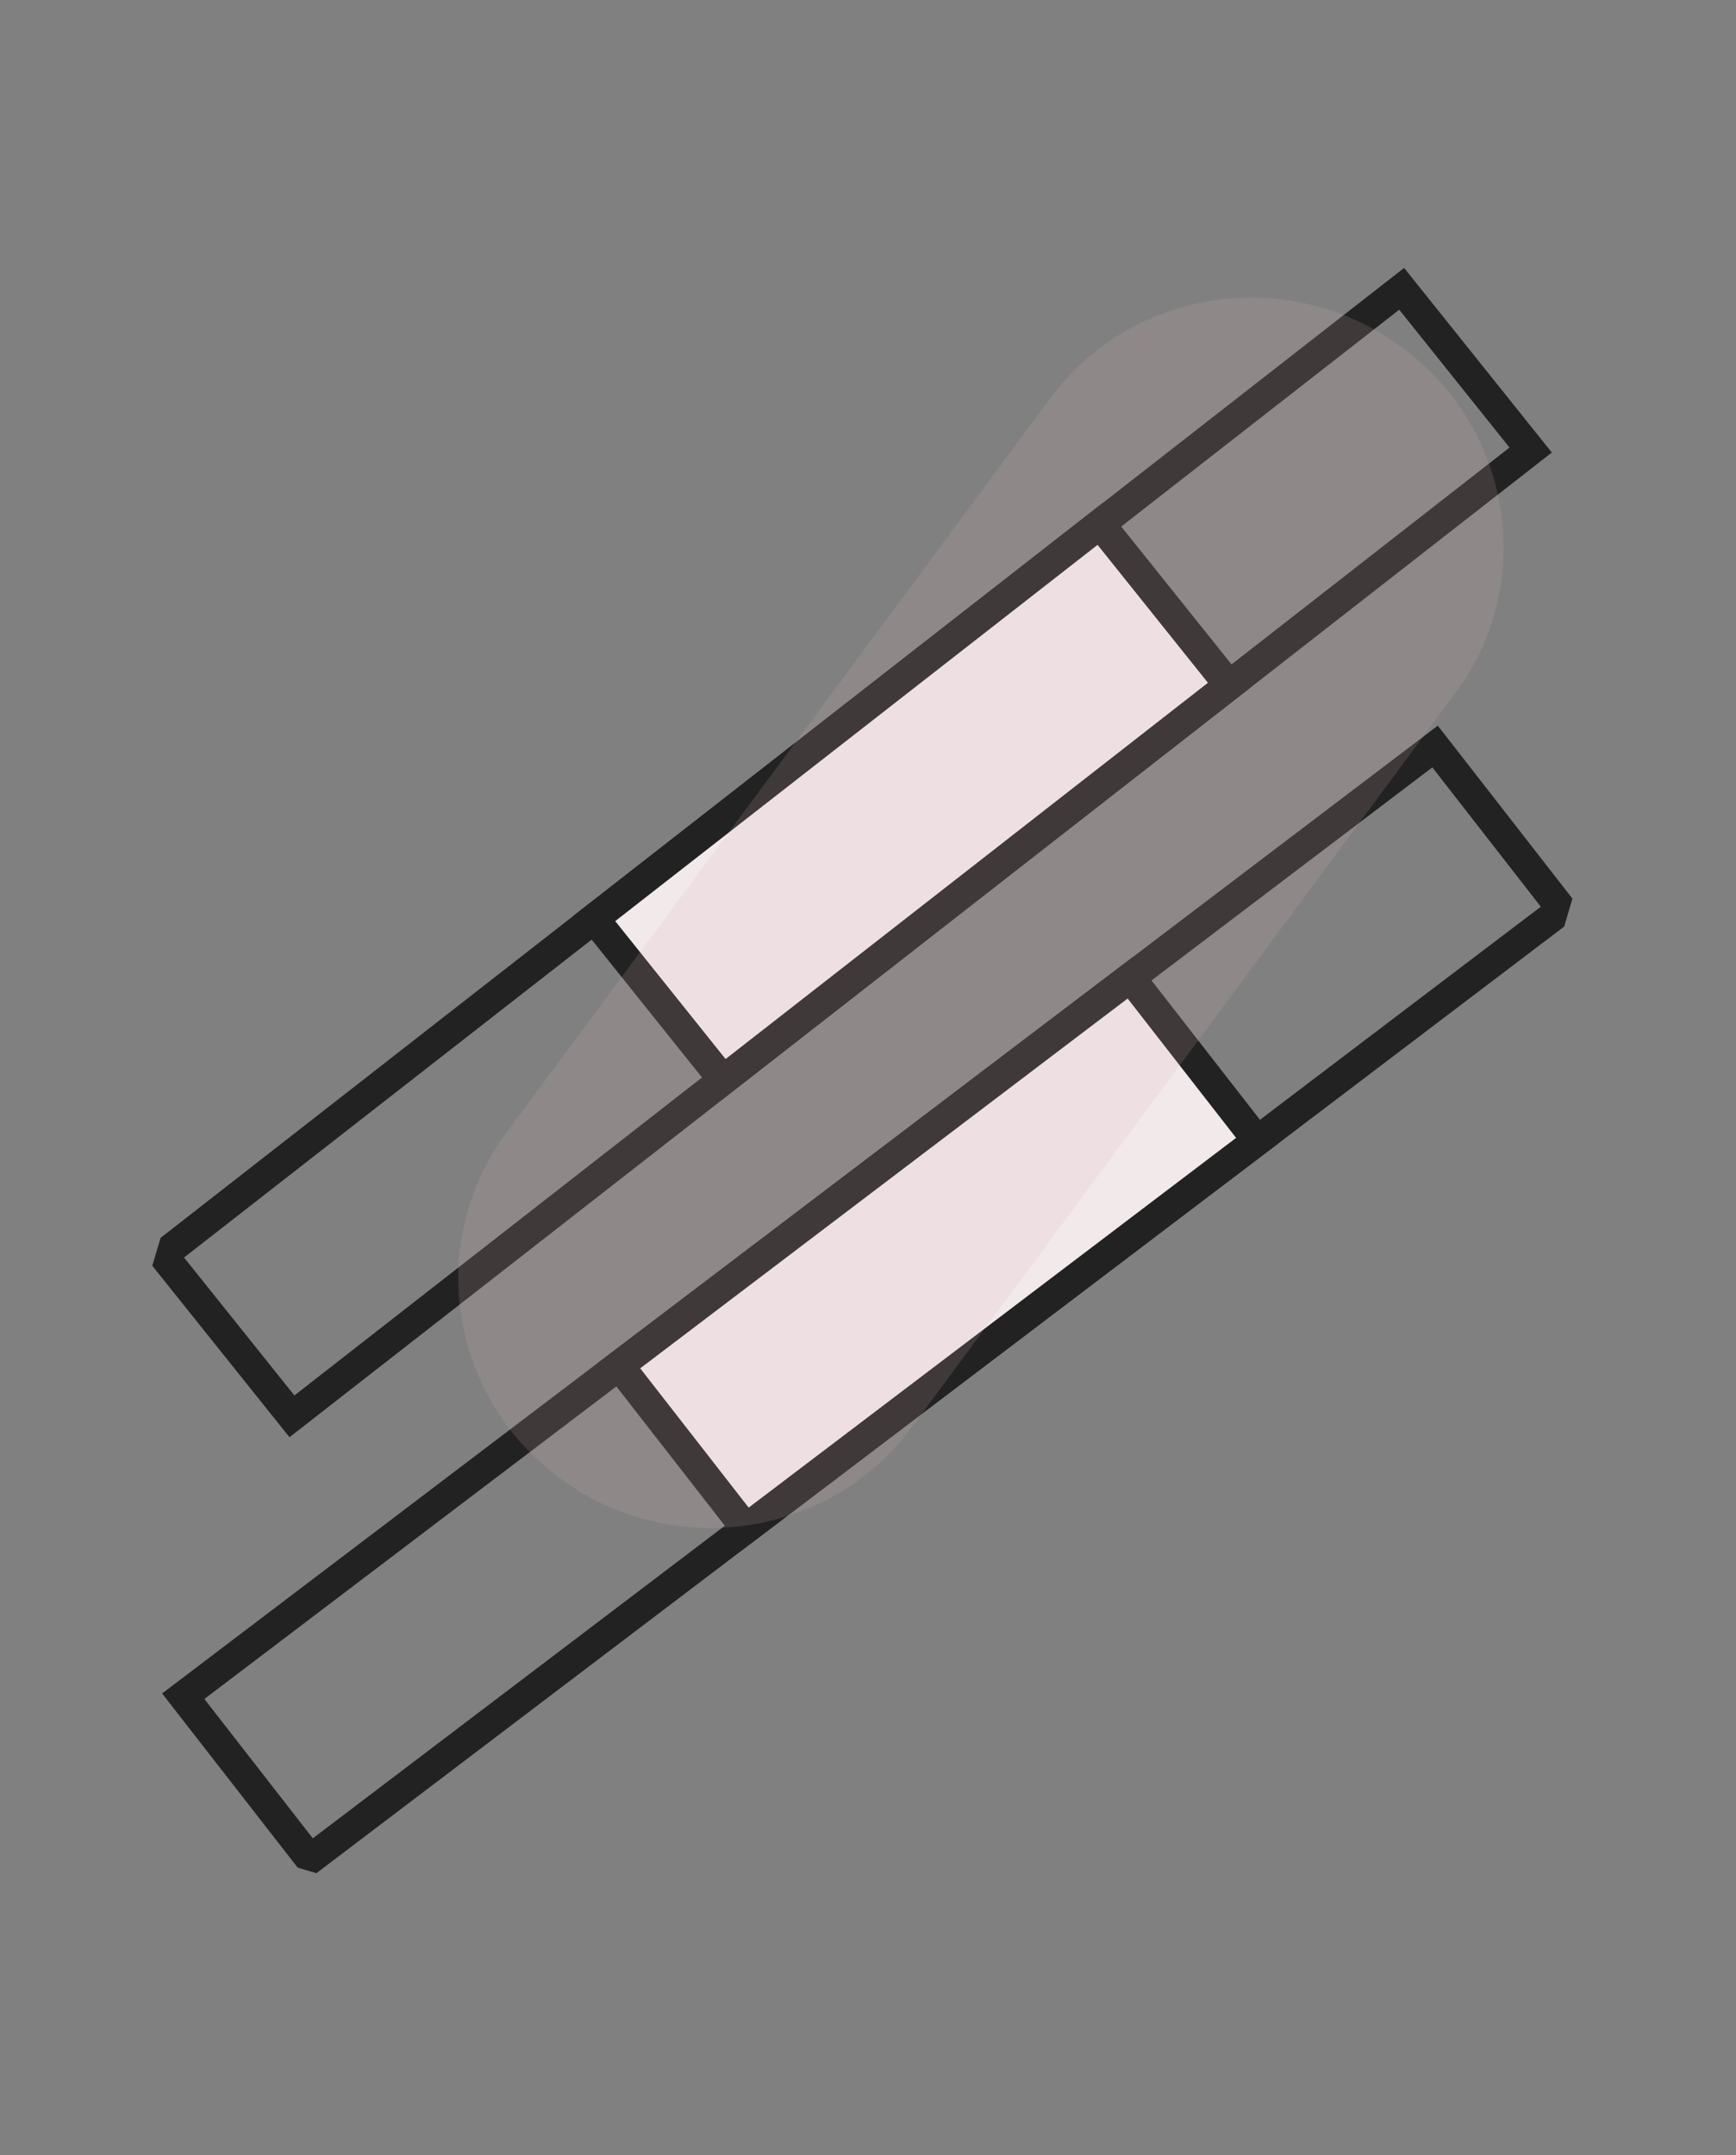 <svg width="29" height="36" viewBox="0 0 29 36" fill="none" xmlns="http://www.w3.org/2000/svg">
<rect x="0" y="0" width="29" height="36" fill="#808080" stroke="none"/>
<g clip-path="url(#clip0)">
<path d="M23.415 4.824L2.721 20.963L4.877 23.657L25.57 7.517L23.415 4.824Z" stroke="#222222" stroke-width="0.5"/>
<path d="M18.376 8.752L9.924 15.344L12.08 18.038L20.532 11.446L18.376 8.752Z" fill="#F2E9EA" stroke="#222222" stroke-width="0.5"/>
<path d="M23.973 12.469L3.061 28.332L5.18 31.054L26.092 15.191L23.973 12.469Z" stroke="#222222" stroke-width="0.5"/>
<path d="M18.883 16.33L10.342 22.809L12.461 25.53L21.002 19.052L18.883 16.33Z" fill="#F2E9EA" stroke="#222222" stroke-width="0.5"/>
<path d="M23.396 5.783L23.396 5.783C21.527 4.423 18.908 4.811 17.546 6.649L8.459 18.918C7.097 20.757 7.509 23.35 9.378 24.71L9.378 24.71C11.247 26.07 13.866 25.682 15.228 23.843L24.315 11.574C25.677 9.736 25.265 7.143 23.396 5.783Z" fill="#D5B4B8" fill-opacity="0.16"/>
</g>
<defs>
<clipPath id="clip0">
<rect width="21" height="31" fill="white" transform="translate(8.816) rotate(16.523)"/>
</clipPath>
</defs>
</svg>
